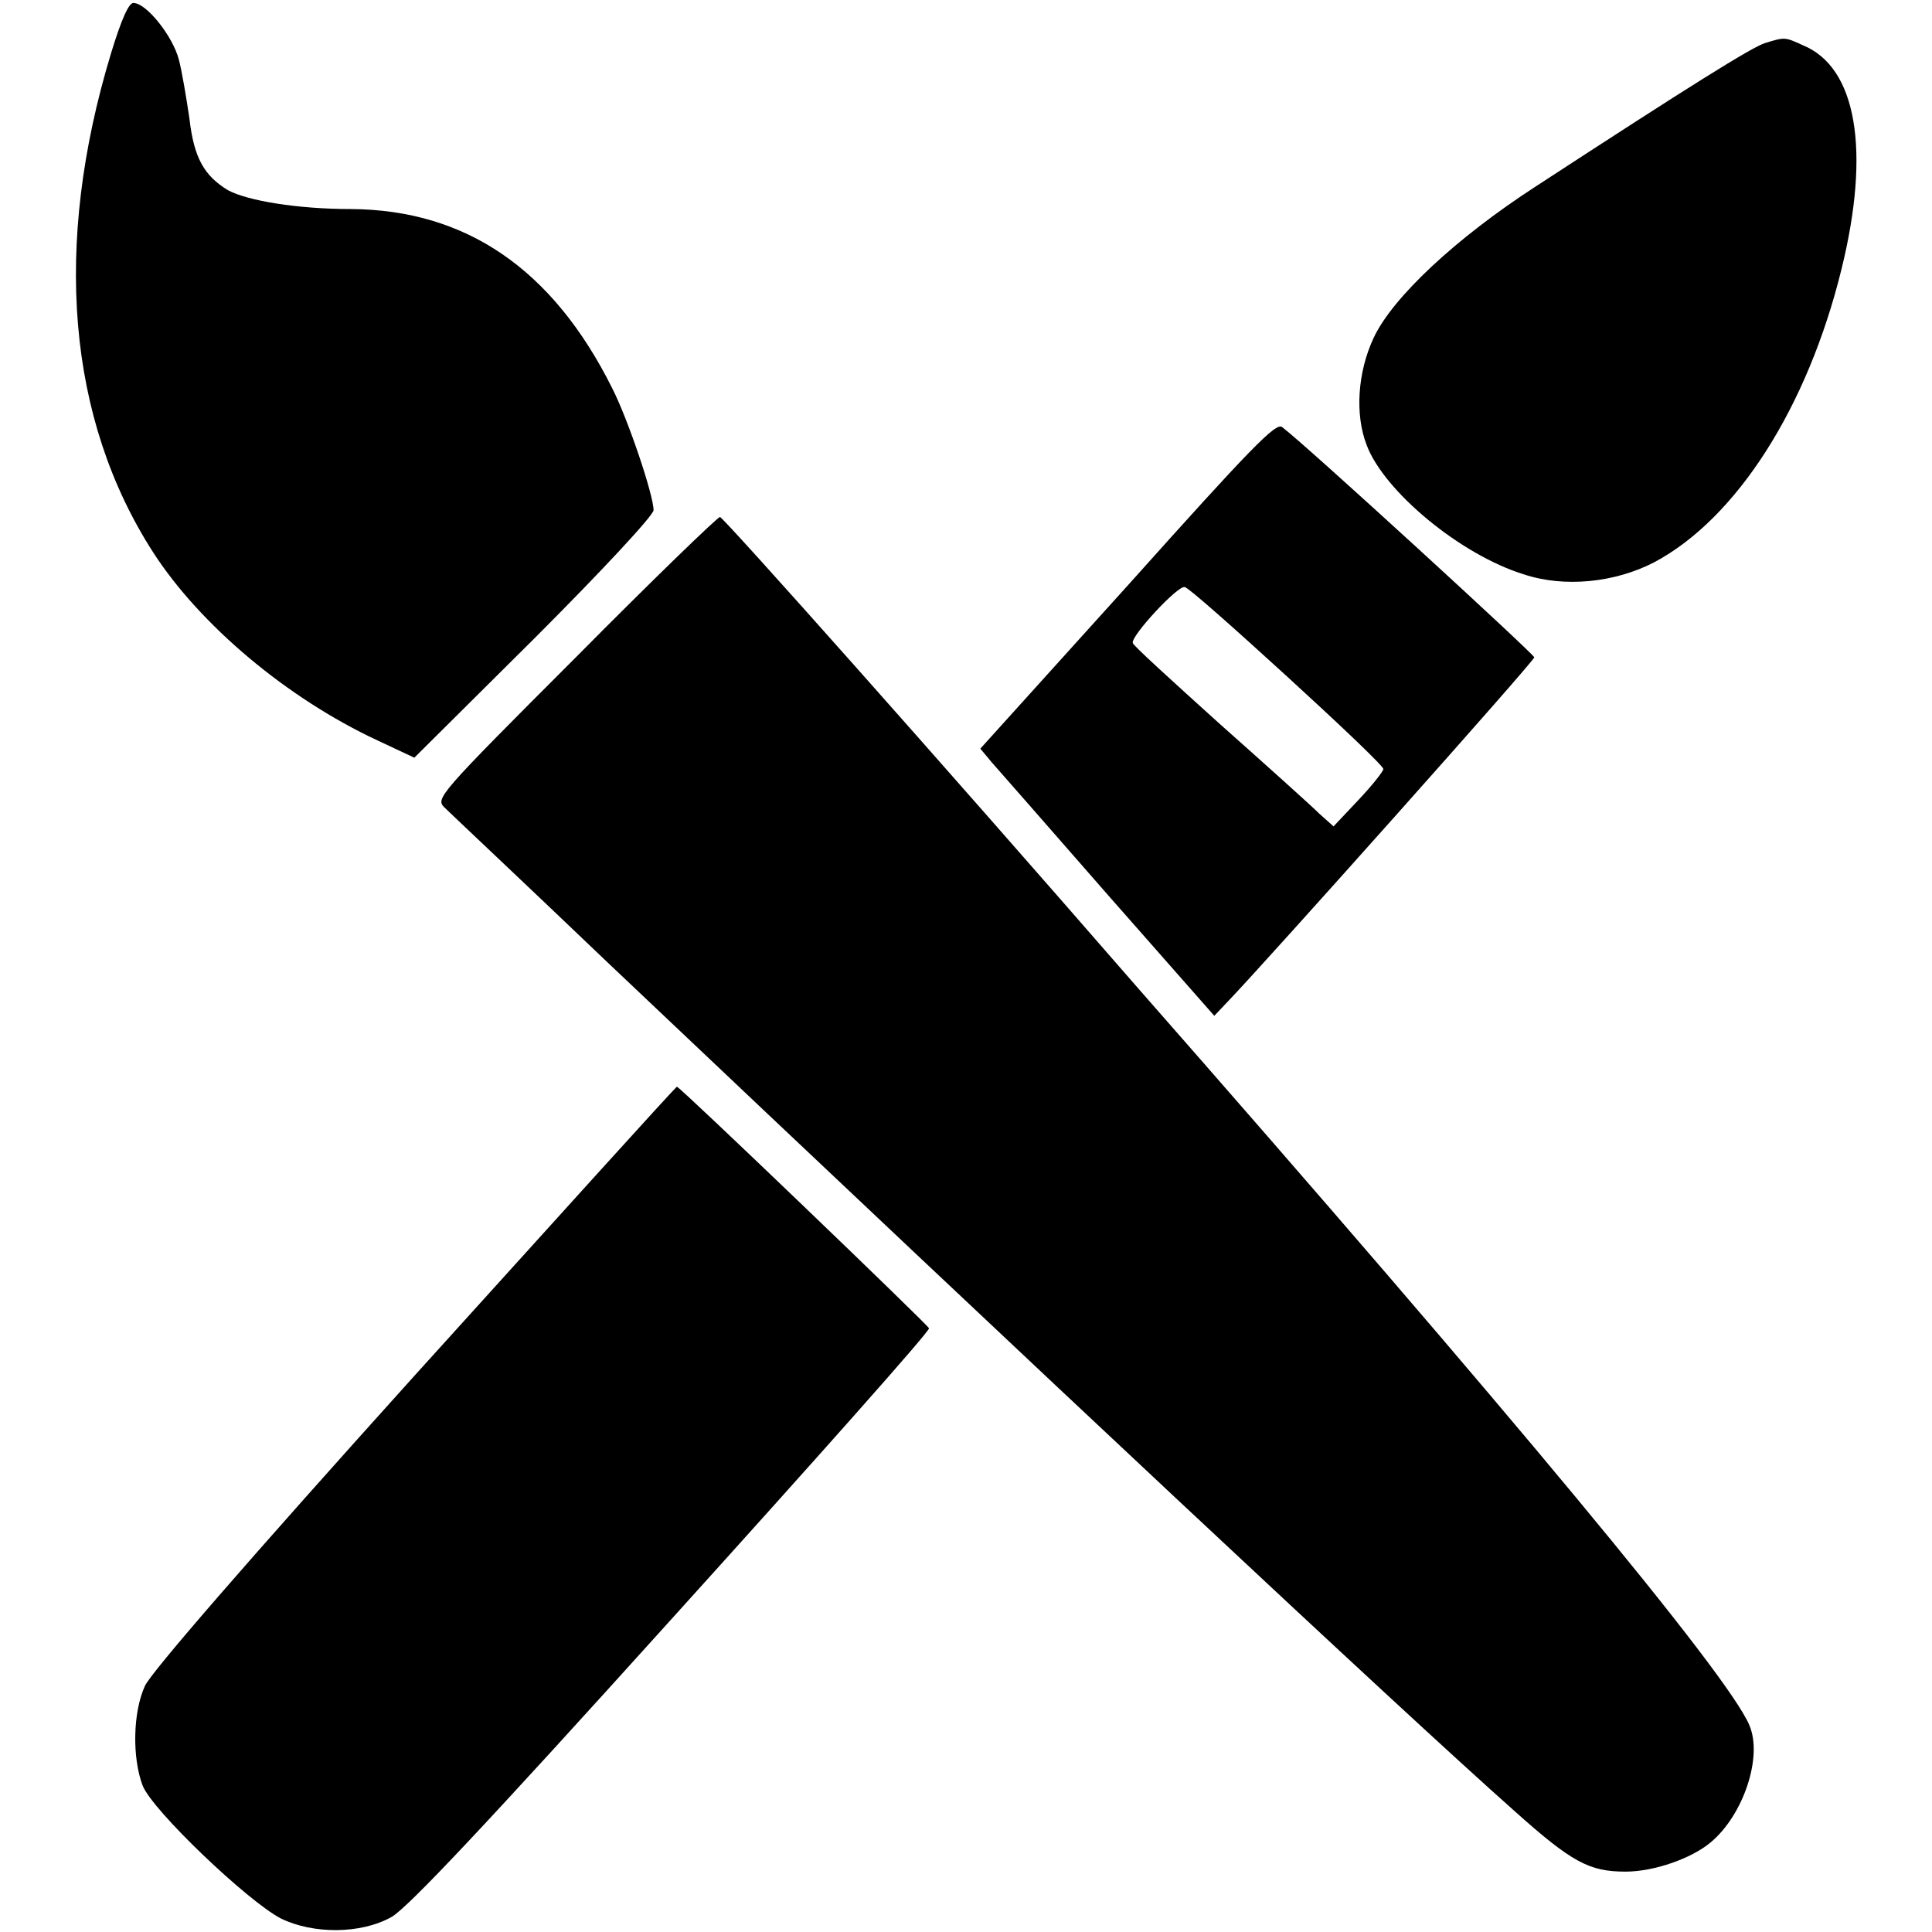 <?xml version="1.0" encoding="utf-8"?>
<!-- Svg Vector Icons : http://www.onlinewebfonts.com/icon -->
<!DOCTYPE svg PUBLIC "-//W3C//DTD SVG 1.1//EN" "http://www.w3.org/Graphics/SVG/1.1/DTD/svg11.dtd">
<svg version="1.1" xmlns="http://www.w3.org/2000/svg" xmlns:xlink="http://www.w3.org/1999/xlink" x="0px" y="0px" viewBox="0 0 256 256" enable-background="new 0 0 256 256" xml:space="preserve">
<g><g><g><path fill="#000000" d="M14.7,7.1c-7.7,25.4-5.8,48.4,5.6,66.1C26.5,82.8,38,92.5,50,98.1l4.9,2.3l15.9-15.8c8.7-8.7,15.8-16.3,15.8-17c0-2-3.4-12.1-5.5-16.2c-7.9-15.8-19.4-23.6-34.6-23.7c-7.1,0-13.7-1.1-16.3-2.5c-3.1-1.9-4.5-4.2-5.1-9.5c-0.4-2.7-1-6.3-1.4-7.8c-0.8-3.1-4.3-7.5-6-7.5C17.1,0.3,16.1,2.5,14.7,7.1z"/><path fill="#000000" d="M233.9,5.7c-1.7,0.5-10,5.7-30.4,19c-10.5,6.8-19,14.7-21.5,20.1c-2.1,4.5-2.5,10.1-0.9,14.2c2.3,6.1,12.4,14.5,20.8,17.1c5.4,1.8,12.1,1.1,17.3-1.6c10.9-5.8,20.3-20.5,24.8-38.8c3.9-15.8,2-26.8-5.1-29.7C236.5,4.9,236.5,4.9,233.9,5.7z"/><path fill="#000000" d="M149.5,77.5l-19.6,21.7l1.5,1.8c0.9,1,7.8,8.9,15.5,17.7l14,15.9l1.8-1.9c5-5.2,40.6-45.1,40.6-45.6c0-0.4-30.1-28-33.4-30.5C169.1,55.9,165.8,59.3,149.5,77.5z M170.5,89.6c7,6.4,12.8,11.9,12.8,12.3c0,0.3-1.5,2.2-3.3,4.1l-3.3,3.5l-1.9-1.7c-1-1-6.9-6.3-13.2-11.9c-6.2-5.6-11.5-10.4-11.5-10.7c-0.3-0.9,6.1-7.8,6.9-7.4C157.4,77.8,163.5,83.2,170.5,89.6z"/><path fill="#000000" d="M76.3,87.1c-18.4,18.4-18.6,18.7-17.4,19.9c0.7,0.7,10.7,10.1,22,20.9c57.1,54.1,104.6,98.6,119.7,112c7.7,6.9,10,8.1,14.8,8.1c3.7,0,8.7-1.7,11.3-3.9c4.3-3.6,6.9-11.3,5.1-15.5c-2.8-6.7-31.6-41.4-81.3-98C124.5,100.7,96,68.7,95.4,68.5C95.1,68.5,86.5,76.8,76.3,87.1z"/><path fill="#000000" d="M55,182.2c-21.9,24.3-35,39.4-35.8,41.2c-1.6,3.5-1.7,9.5-0.3,13.2c1.3,3.3,13.9,15.3,18.3,17.6c4.3,2.1,10.6,2.1,14.7-0.2c2.2-1.3,12.3-12,37.2-39.6c18.8-20.8,34.2-38.1,34-38.4c-0.2-0.5-33-32-33.4-32C89.7,143.8,74.1,161.1,55,182.2z"/></g></g></g>
</svg>
